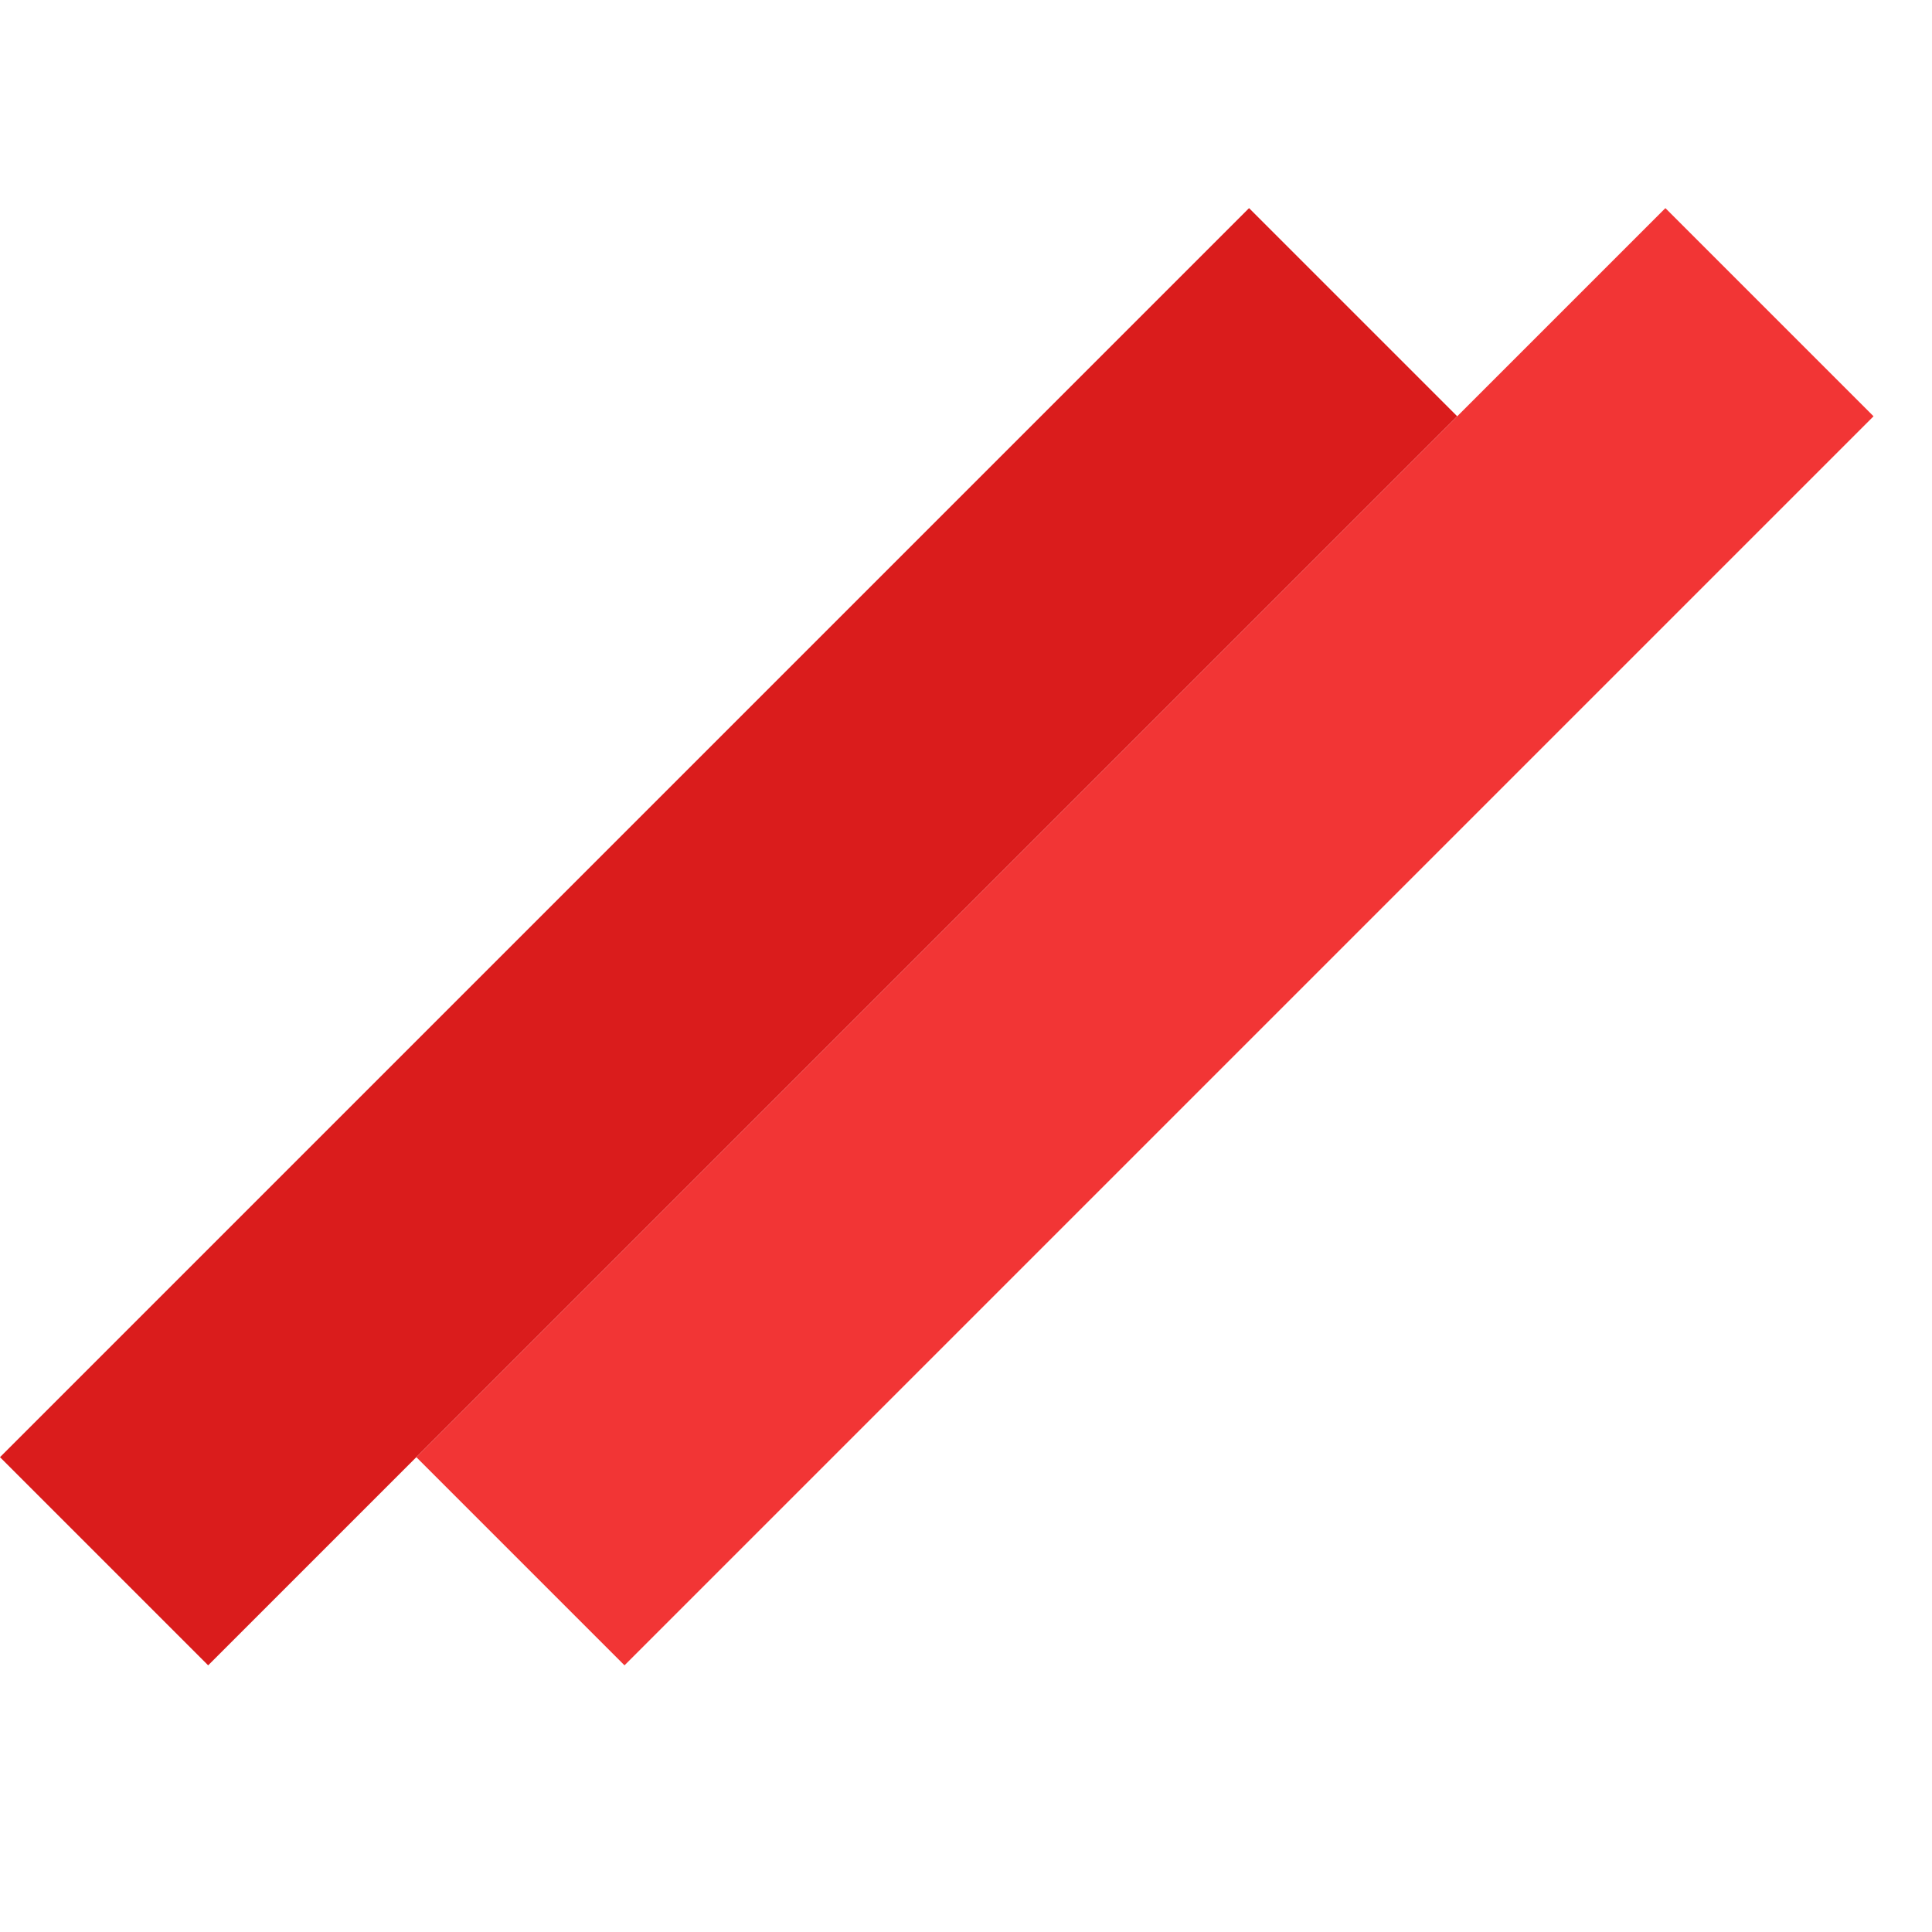 <svg width="30" height="30" viewBox="0 0 30 30" fill="none" xmlns="http://www.w3.org/2000/svg">
<rect y="22.627" width="27.429" height="4.571" transform="rotate(-45 0 22.627)" fill="#DA1C1C"/>
<rect x="6.465" y="22.627" width="27.429" height="4.571" transform="rotate(-45 6.465 22.627)" fill="#F23535"/>
</svg>
